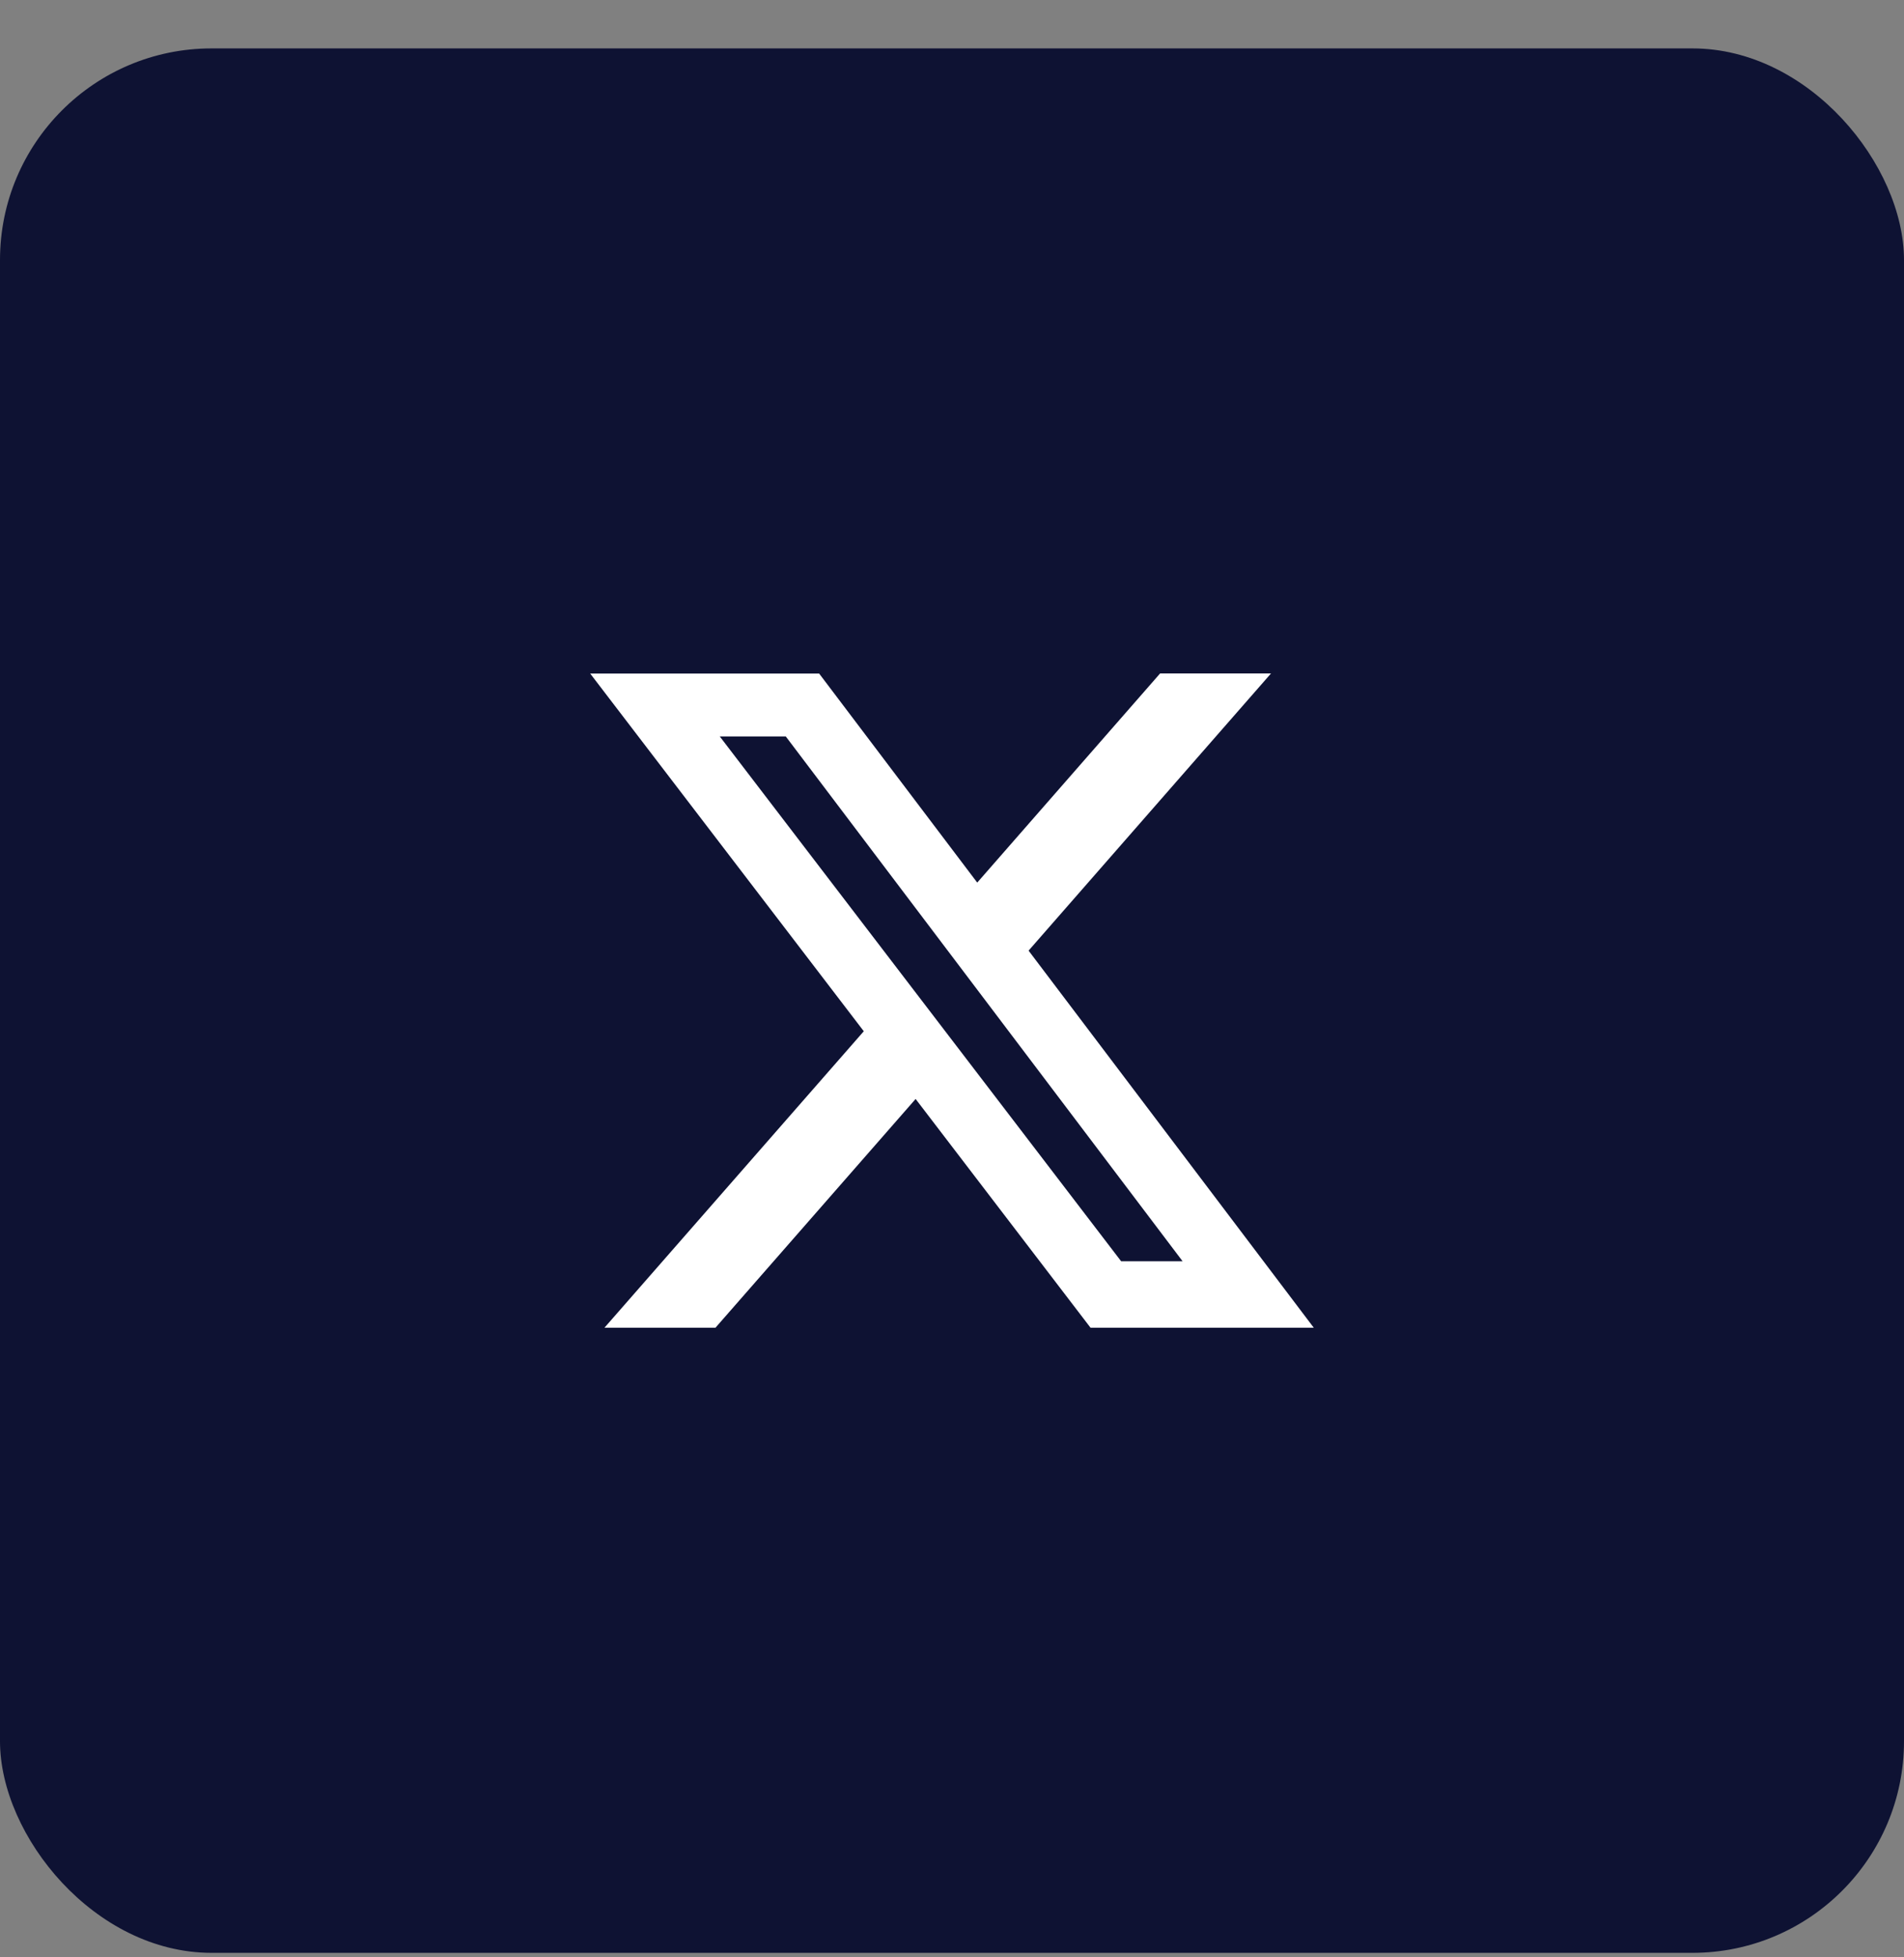<svg width="36" height="37" viewBox="0 0 36 37" fill="none" xmlns="http://www.w3.org/2000/svg">
<rect x="0" y="0" width="36" height="37" fill="#808080" stroke="none"/>
<rect y="0.915" width="36" height="36" rx="4" fill="#0E1233"/>
<path d="M21.934 12.731H24.031L19.448 17.97L24.84 25.098H20.619L17.312 20.774L13.528 25.098H11.429L16.332 19.494L11.159 12.732H15.488L18.477 16.684L21.934 12.731ZM21.198 23.842H22.36L14.857 13.921H13.609L21.198 23.842Z" fill="white"/>
</svg>

